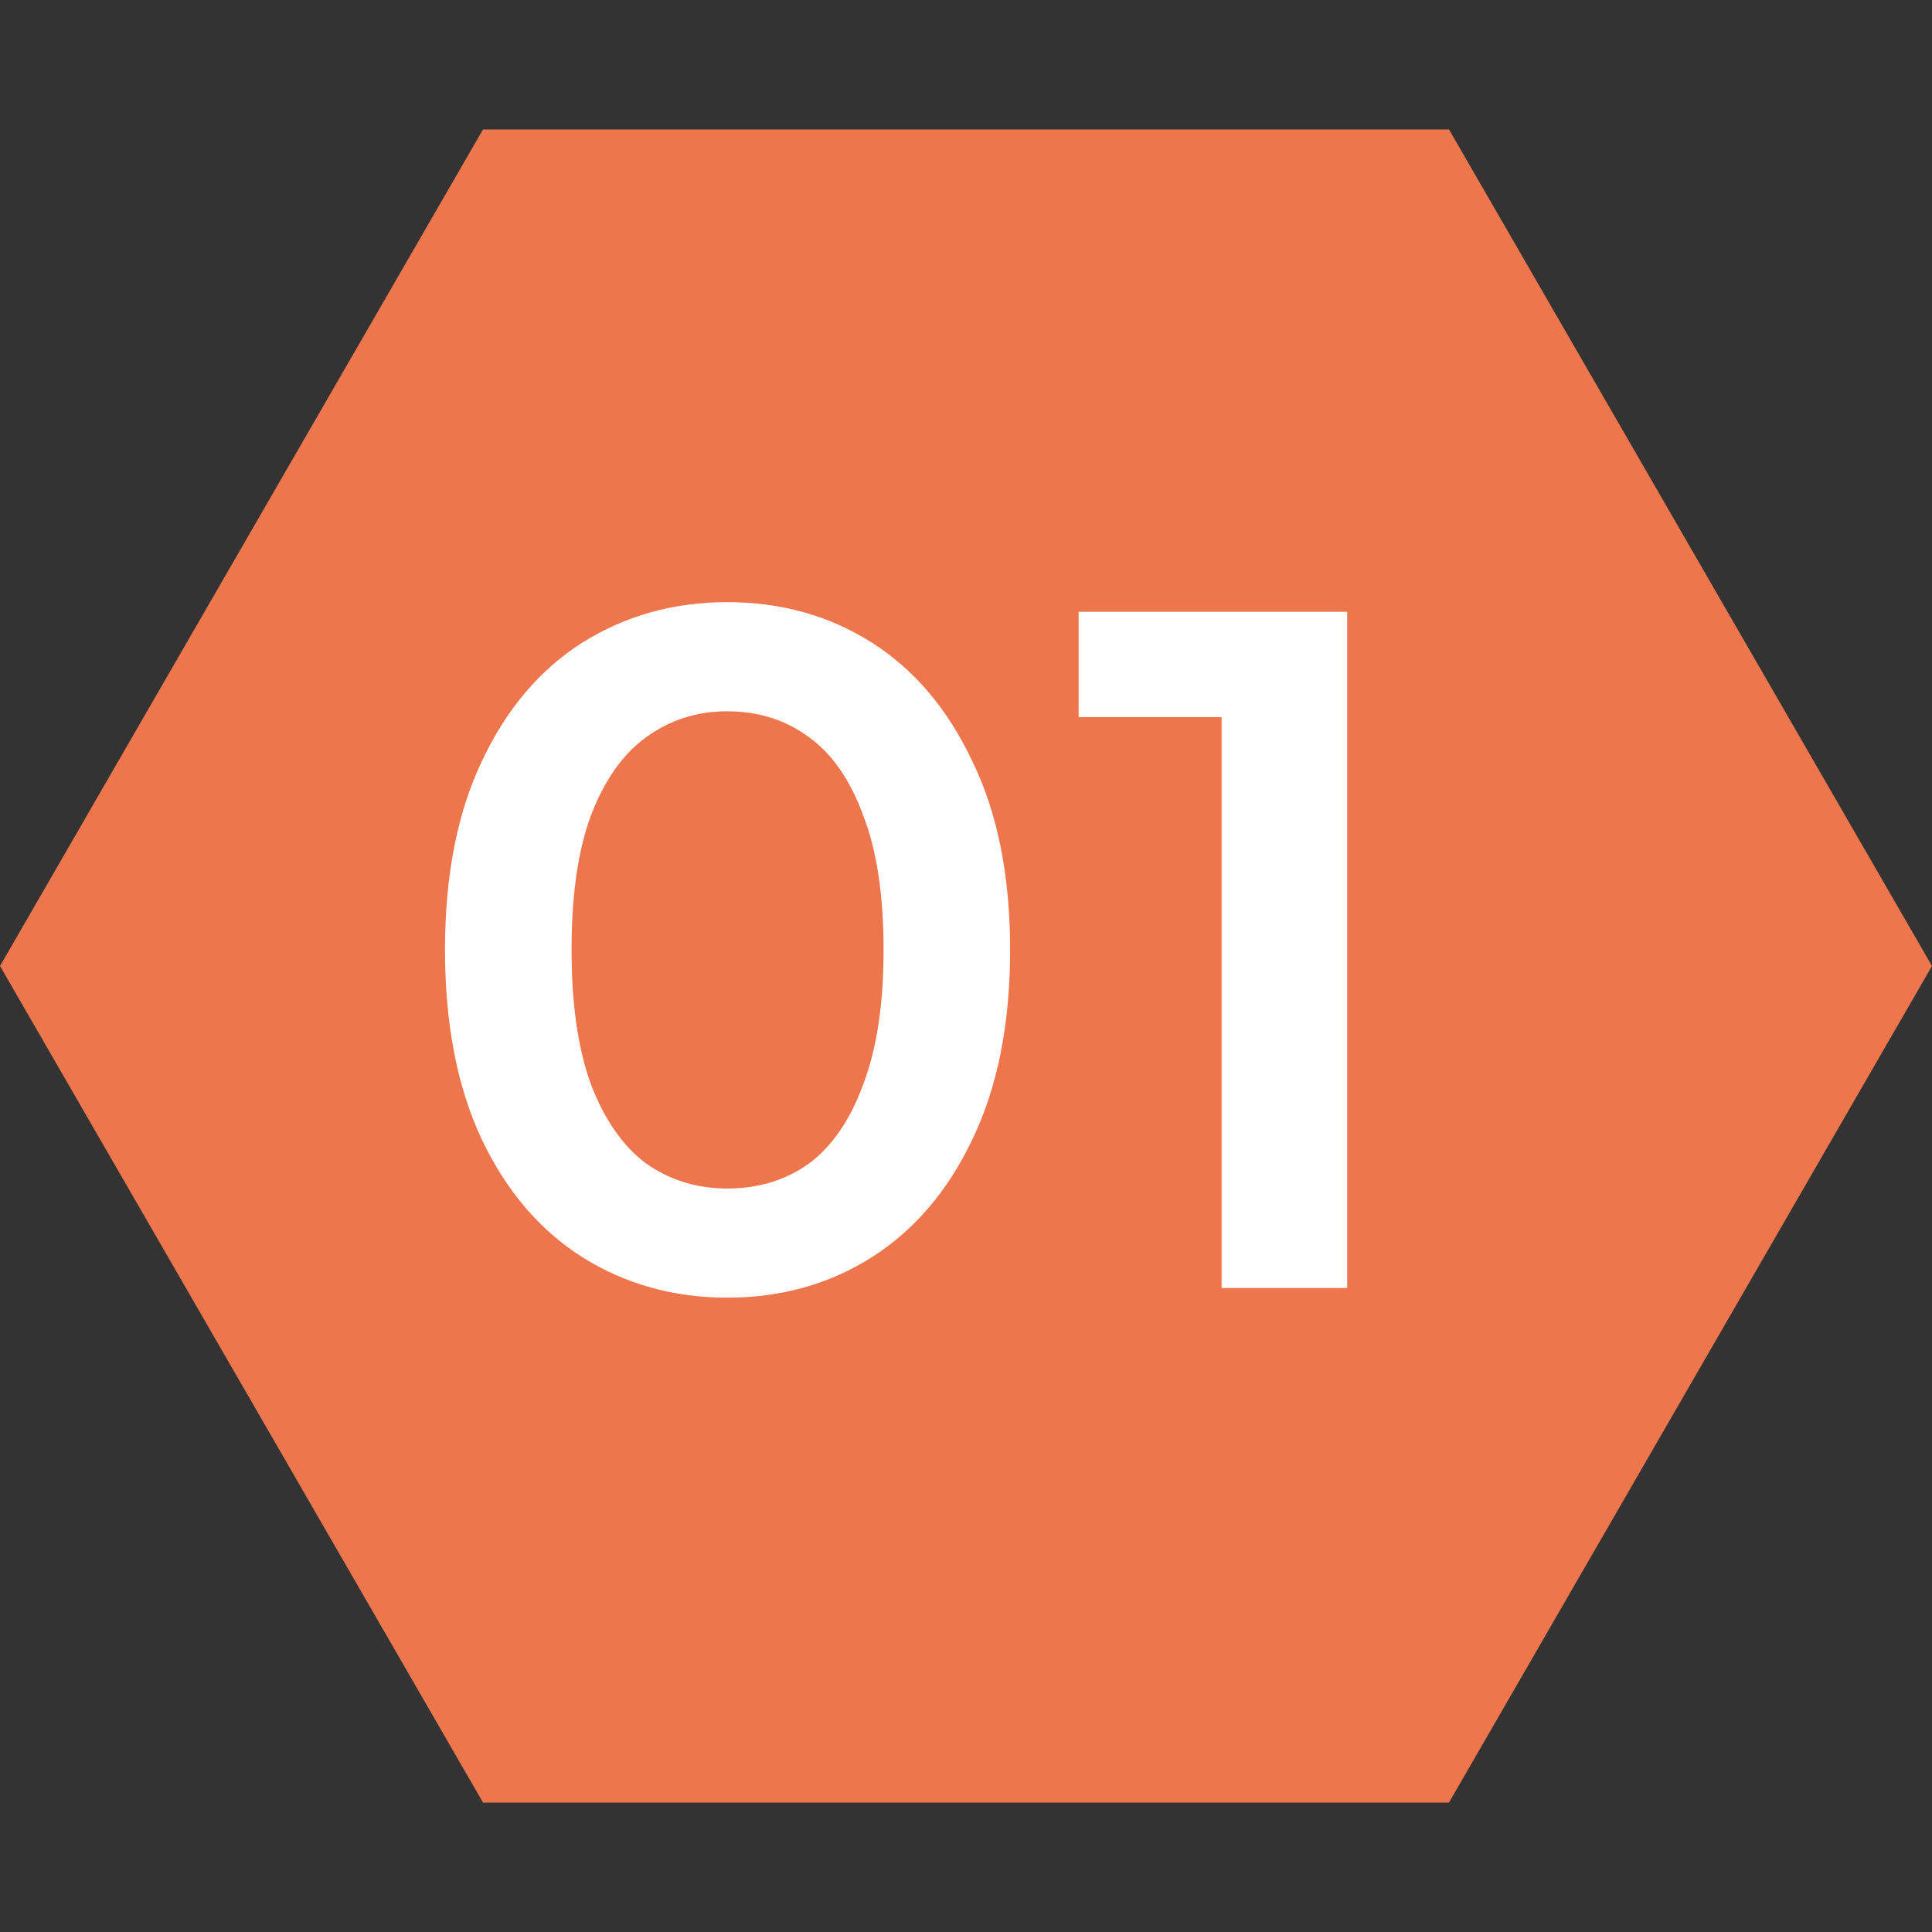 <svg width="24" height="24" viewBox="0 0 24 24" fill="none" xmlns="http://www.w3.org/2000/svg">
<rect x="0" y="0" width="24" height="24" fill="#333333" stroke="none"/>
<path d="M24 12L18 22.392L6 22.392L1.38281e-06 12L6 1.608L18 1.608L24 12Z" fill="#EE764D"/>
<path d="M9.032 16.12C8.368 16.12 7.768 15.952 7.232 15.616C6.704 15.28 6.288 14.792 5.984 14.152C5.68 13.504 5.528 12.72 5.528 11.8C5.528 10.88 5.68 10.1 5.984 9.46C6.288 8.812 6.704 8.32 7.232 7.984C7.768 7.648 8.368 7.48 9.032 7.48C9.704 7.48 10.304 7.648 10.832 7.984C11.36 8.32 11.776 8.812 12.08 9.46C12.392 10.1 12.548 10.88 12.548 11.8C12.548 12.72 12.392 13.504 12.08 14.152C11.776 14.792 11.36 15.28 10.832 15.616C10.304 15.952 9.704 16.12 9.032 16.12ZM9.032 14.764C9.424 14.764 9.764 14.66 10.052 14.452C10.34 14.236 10.564 13.908 10.724 13.468C10.892 13.028 10.976 12.472 10.976 11.8C10.976 11.12 10.892 10.564 10.724 10.132C10.564 9.692 10.34 9.368 10.052 9.16C9.764 8.944 9.424 8.836 9.032 8.836C8.656 8.836 8.32 8.944 8.024 9.16C7.736 9.368 7.508 9.692 7.34 10.132C7.18 10.564 7.1 11.12 7.1 11.8C7.1 12.472 7.18 13.028 7.34 13.468C7.508 13.908 7.736 14.236 8.024 14.452C8.32 14.66 8.656 14.764 9.032 14.764ZM15.175 16V8.2L15.858 8.908H13.399V7.6H16.735V16H15.175Z" fill="white"/>
</svg>
